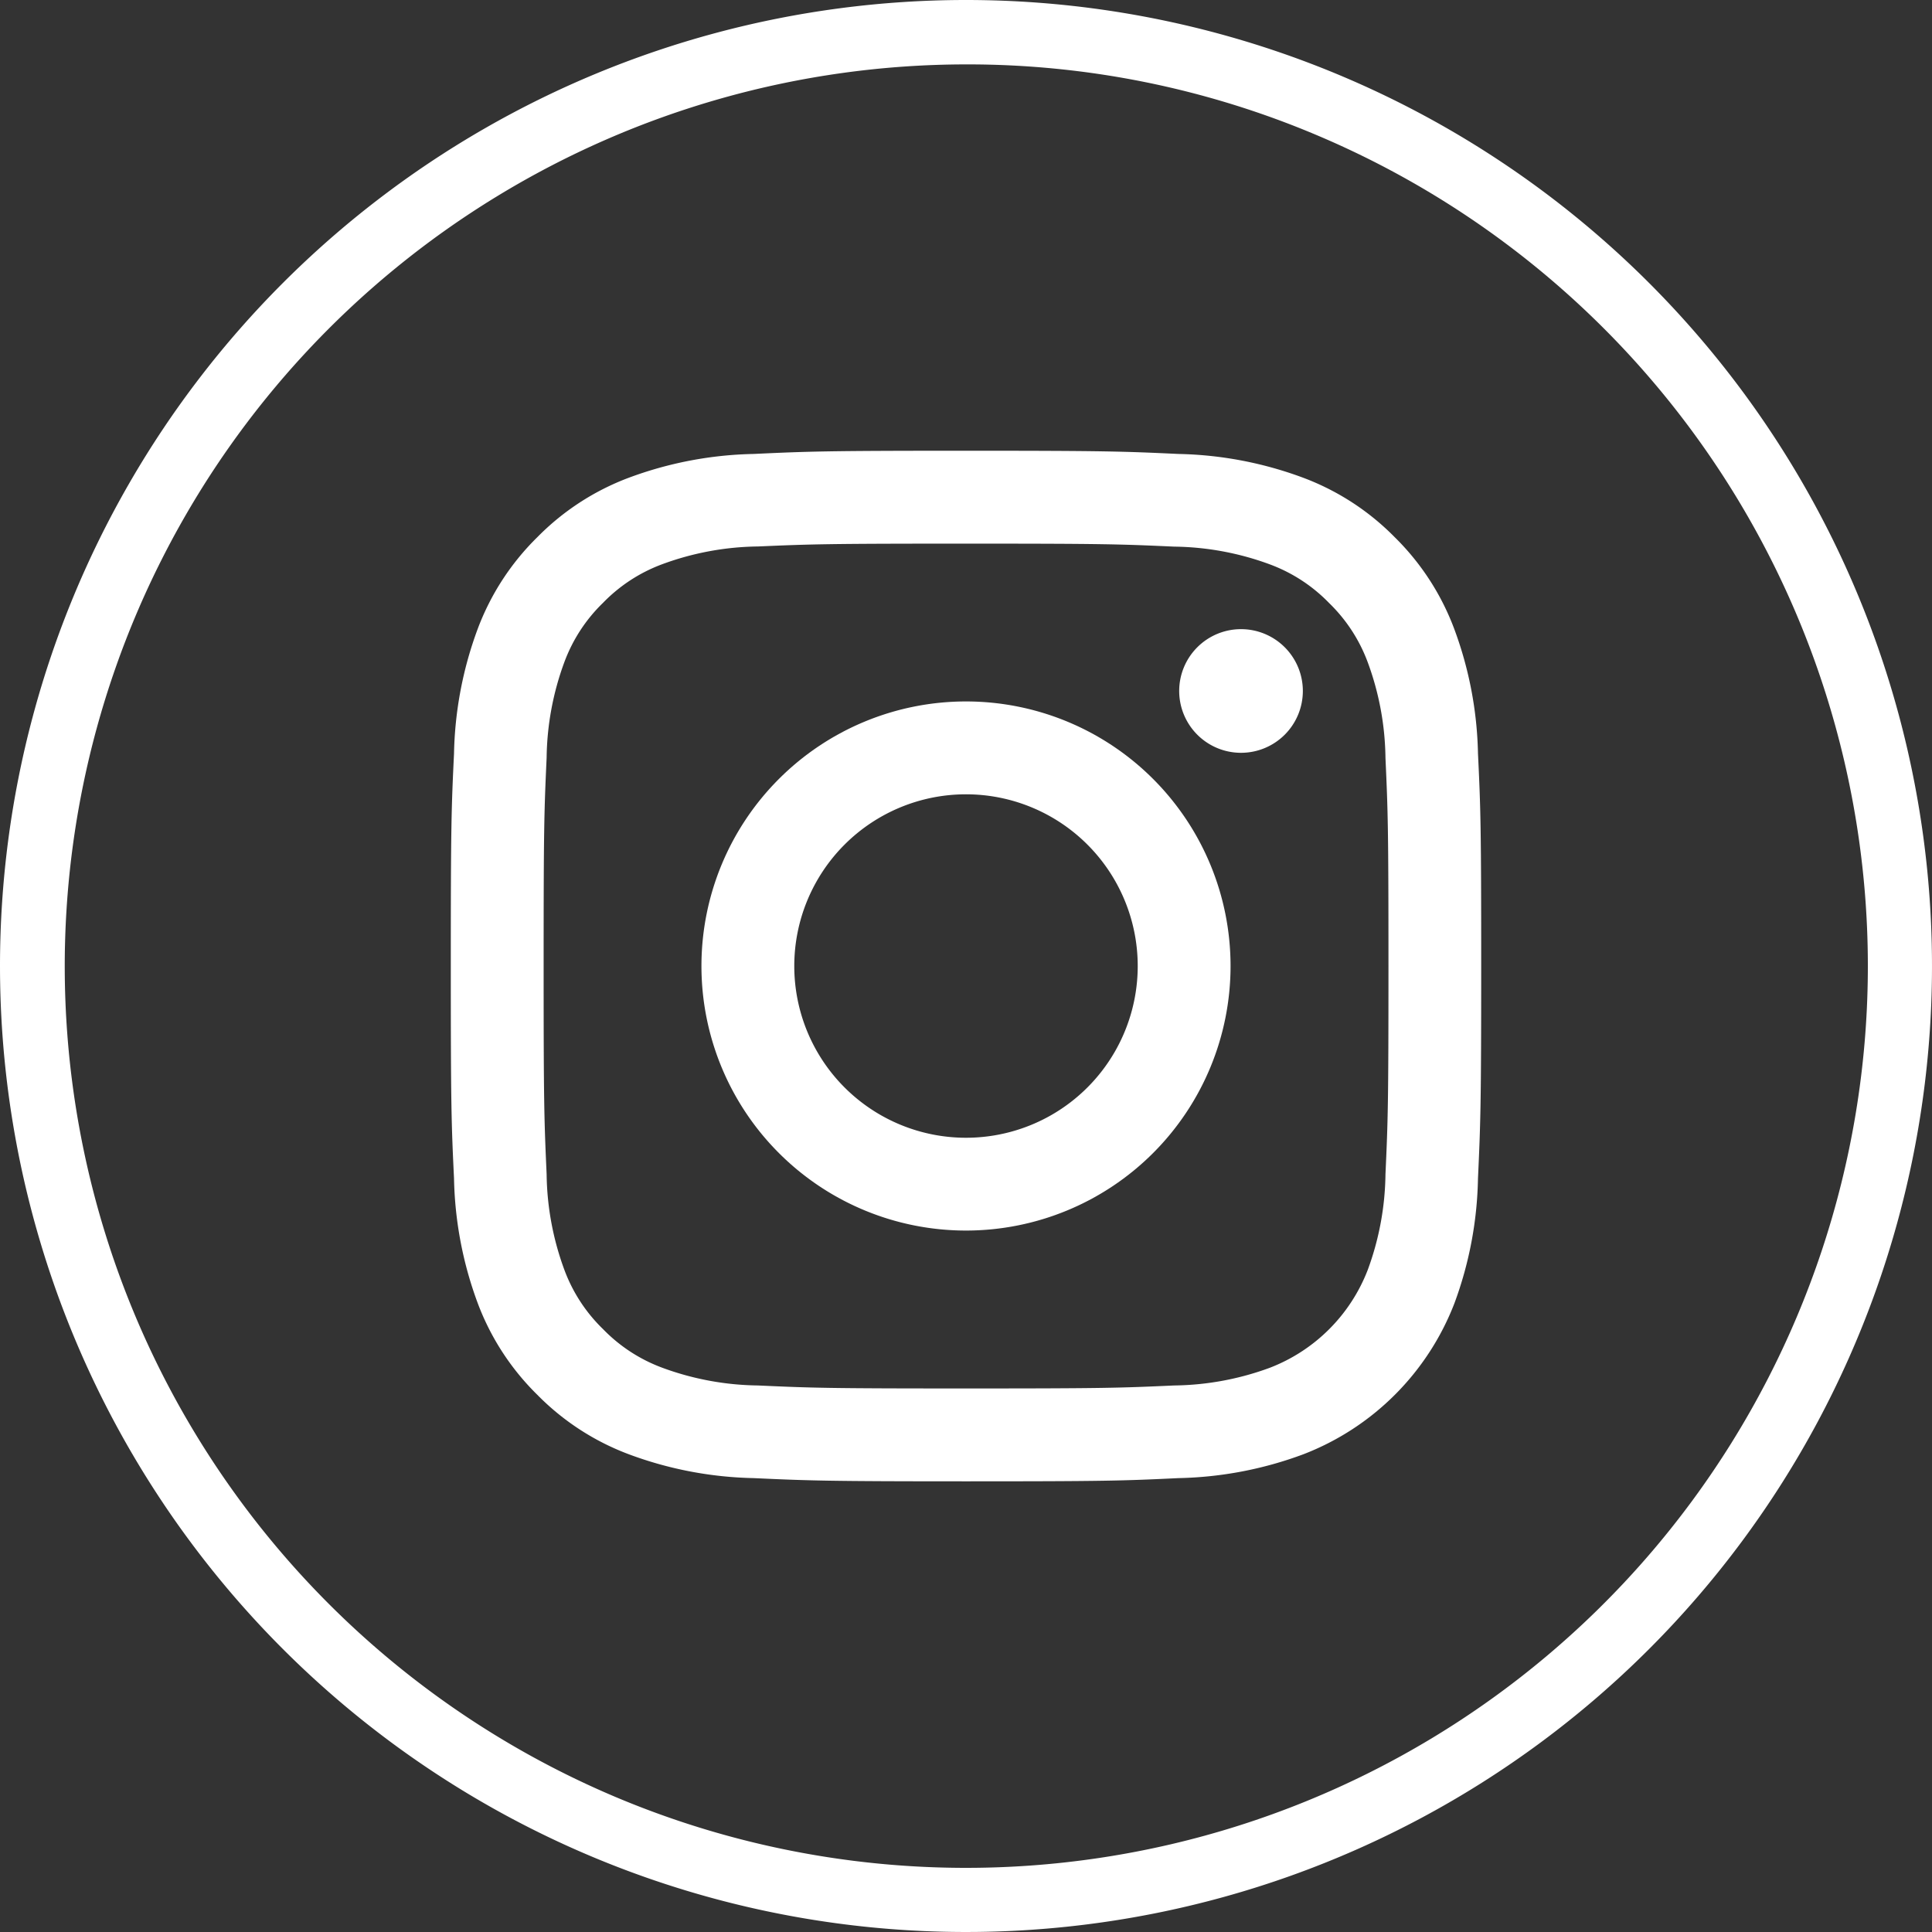 <svg xmlns="http://www.w3.org/2000/svg" xmlns:xlink="http://www.w3.org/1999/xlink" width="60" height="60" viewBox="0 0 60 60">
  <rect x="0" y="0" width="60" height="60" fill="#333333" stroke="none"/>
  <defs>
    <clipPath id="clip-path">
      <rect id="Rectangle_78" data-name="Rectangle 78" width="32" height="32" transform="translate(0 0)" fill="#fff"/>
    </clipPath>
  </defs>
  <g id="Group_118" data-name="Group 118" transform="translate(-238 -4669)">
    <g id="Group_10" data-name="Group 10" transform="translate(252 4682.998)">
      <g id="Group_9" data-name="Group 9" transform="translate(0 0.002)" clip-path="url(#clip-path)">
        <path id="Path_1167" data-name="Path 1167" d="M16,2.885c4.272,0,4.778.016,6.465.093a8.853,8.853,0,0,1,2.971.551,4.957,4.957,0,0,1,1.84,1.2,4.957,4.957,0,0,1,1.2,1.84,8.853,8.853,0,0,1,.551,2.971c.077,1.687.093,2.193.093,6.465s-.016,4.778-.093,6.465a8.853,8.853,0,0,1-.551,2.971,5.3,5.3,0,0,1-3.037,3.037,8.853,8.853,0,0,1-2.971.551c-1.687.077-2.193.093-6.465.093s-4.778-.016-6.465-.093a8.853,8.853,0,0,1-2.971-.551,4.957,4.957,0,0,1-1.84-1.2,4.957,4.957,0,0,1-1.2-1.84,8.853,8.853,0,0,1-.551-2.971C2.9,20.78,2.883,20.274,2.883,16s.016-4.778.093-6.465a8.853,8.853,0,0,1,.551-2.971,4.957,4.957,0,0,1,1.2-1.84,4.957,4.957,0,0,1,1.84-1.2,8.853,8.853,0,0,1,2.971-.551C11.222,2.9,11.728,2.885,16,2.885M16,0C11.655,0,11.11.02,9.4.1A11.744,11.744,0,0,0,5.519.842,7.843,7.843,0,0,0,2.685,2.687,7.843,7.843,0,0,0,.84,5.521,11.743,11.743,0,0,0,.1,9.405C.018,11.112,0,11.657,0,16s.018,4.89.1,6.6A11.744,11.744,0,0,0,.84,26.483a7.843,7.843,0,0,0,1.845,2.834,7.843,7.843,0,0,0,2.834,1.845,11.744,11.744,0,0,0,3.884.744c1.707.078,2.251.1,6.6.1s4.89-.018,6.6-.1a11.744,11.744,0,0,0,3.884-.744,8.181,8.181,0,0,0,4.679-4.679A11.743,11.743,0,0,0,31.9,22.6c.078-1.707.1-2.251.1-6.6s-.018-4.89-.1-6.6a11.743,11.743,0,0,0-.744-3.884,7.843,7.843,0,0,0-1.845-2.834A7.843,7.843,0,0,0,26.481.842,11.744,11.744,0,0,0,22.6.1C20.89.02,20.345,0,16,0" transform="translate(0 -0.002)" fill="#fff"/>
        <path id="Path_1168" data-name="Path 1168" d="M405.425,397.21a8.216,8.216,0,1,0,8.216,8.216,8.216,8.216,0,0,0-8.216-8.216m0,13.55a5.333,5.333,0,1,1,5.333-5.333,5.333,5.333,0,0,1-5.333,5.333" transform="translate(-389.425 -389.426)" fill="#fff"/>
        <path id="Path_1169" data-name="Path 1169" d="M1158.187,284.587a1.92,1.92,0,1,1-1.92-1.92,1.92,1.92,0,0,1,1.92,1.92" transform="translate(-1131.726 -277.128)" fill="#fff"/>
      </g>
    </g>
    <path id="Ellipse_9" data-name="Ellipse 9" d="M30,2A28.008,28.008,0,0,0,19.1,55.8,28.008,28.008,0,0,0,40.9,4.2,27.823,27.823,0,0,0,30,2m0-2A30,30,0,1,1,0,30,30,30,0,0,1,30,0Z" transform="translate(238 4669)" fill="#fff"/>
  </g>
</svg>
